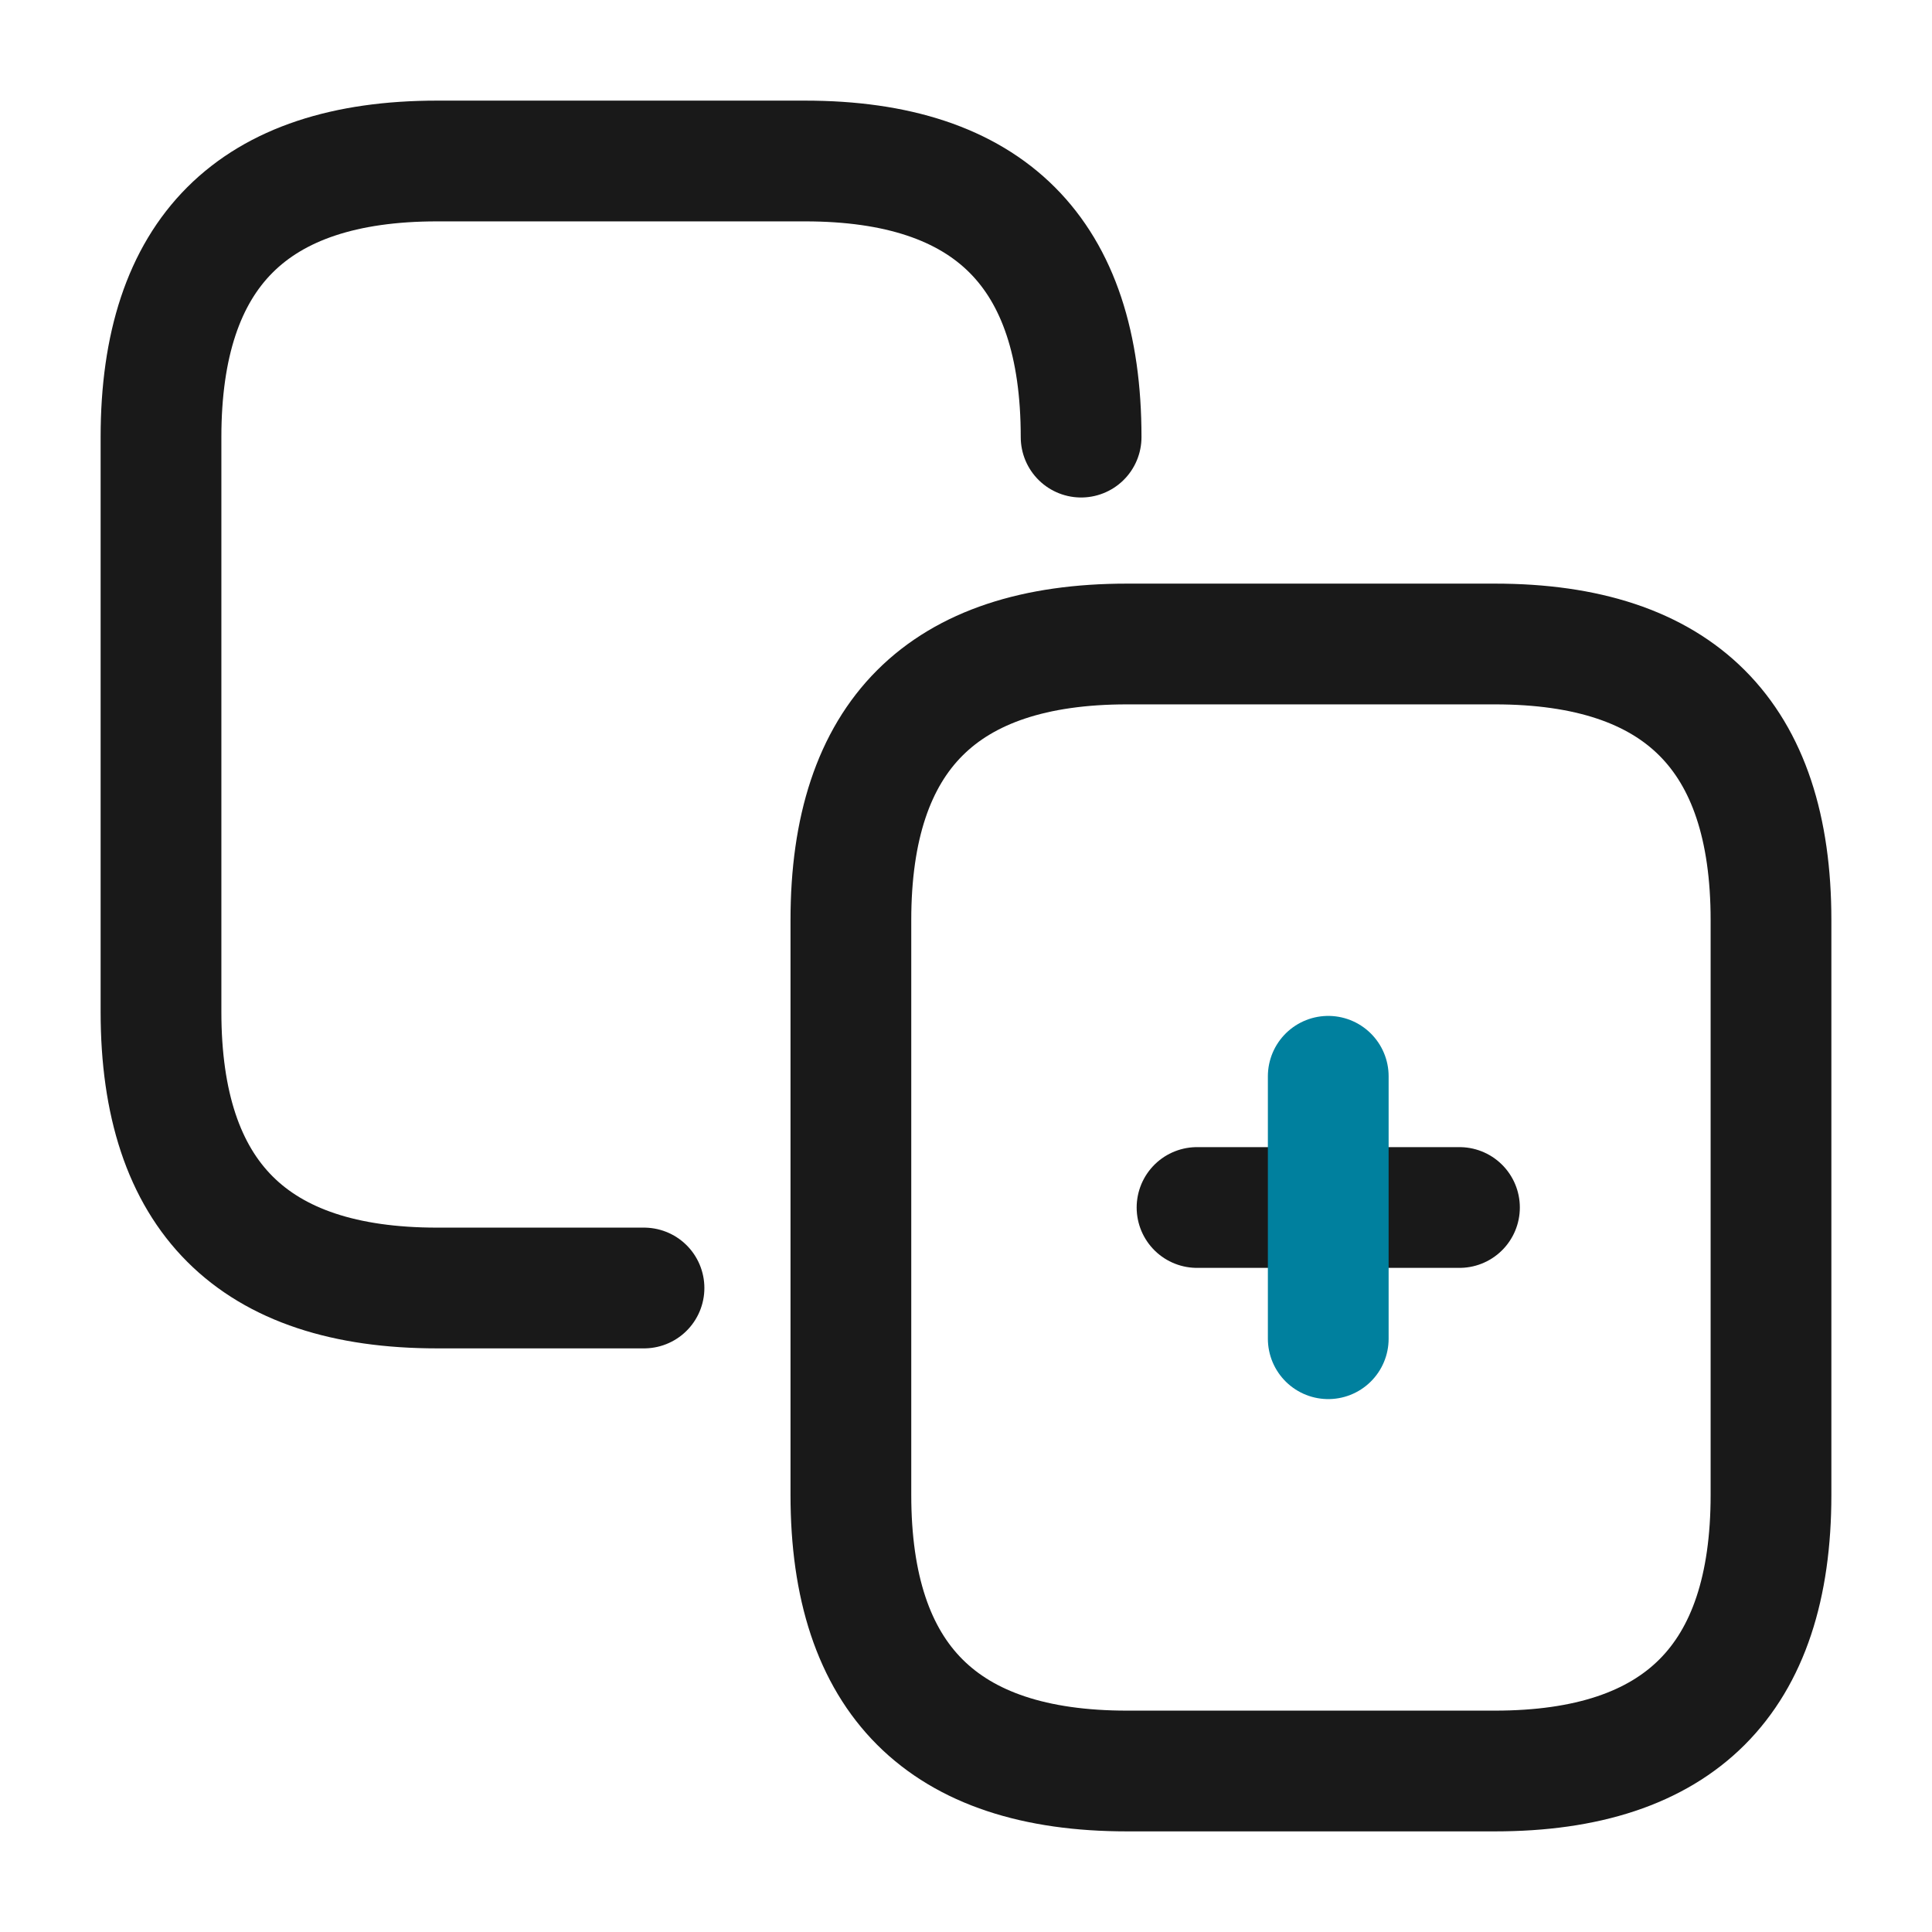 <svg width="24" height="24" viewBox="0 0 24 24" fill="none" xmlns="http://www.w3.org/2000/svg">
<g clip-path="url(#clip0_243_15819)">
<path d="M8 16H5.43C3.14 16 2 14.86 2 12.57V5.43C2 3.14 3.14 2 5.43 2H10C12.29 2 13.43 3.14 13.43 5.43" stroke="#191919" stroke-width="1.5" stroke-linecap="round" stroke-linejoin="round"/>
<path d="M18.57 22H14C11.71 22 10.57 20.86 10.57 18.57V11.43C10.57 9.14 11.71 8 14 8H18.57C20.86 8 22 9.14 22 11.43V18.57C22 20.86 20.86 22 18.57 22Z" stroke="#191919" stroke-width="1.5" stroke-linecap="round" stroke-linejoin="round"/>
<path d="M14.87 15H18.13" stroke="#191919" stroke-width="1.5" stroke-linecap="round" stroke-linejoin="round"/>
<path d="M16.5 16.63V13.37" stroke="#00809E" stroke-width="1.5" stroke-linecap="round" stroke-linejoin="round"/>
</g>
<defs>
<clipPath id="clip0_243_15819">
<rect width="24" height="24" fill="white" transform="translate(-0 -3.05176e-05)"/>
</clipPath>
</defs>
</svg>
